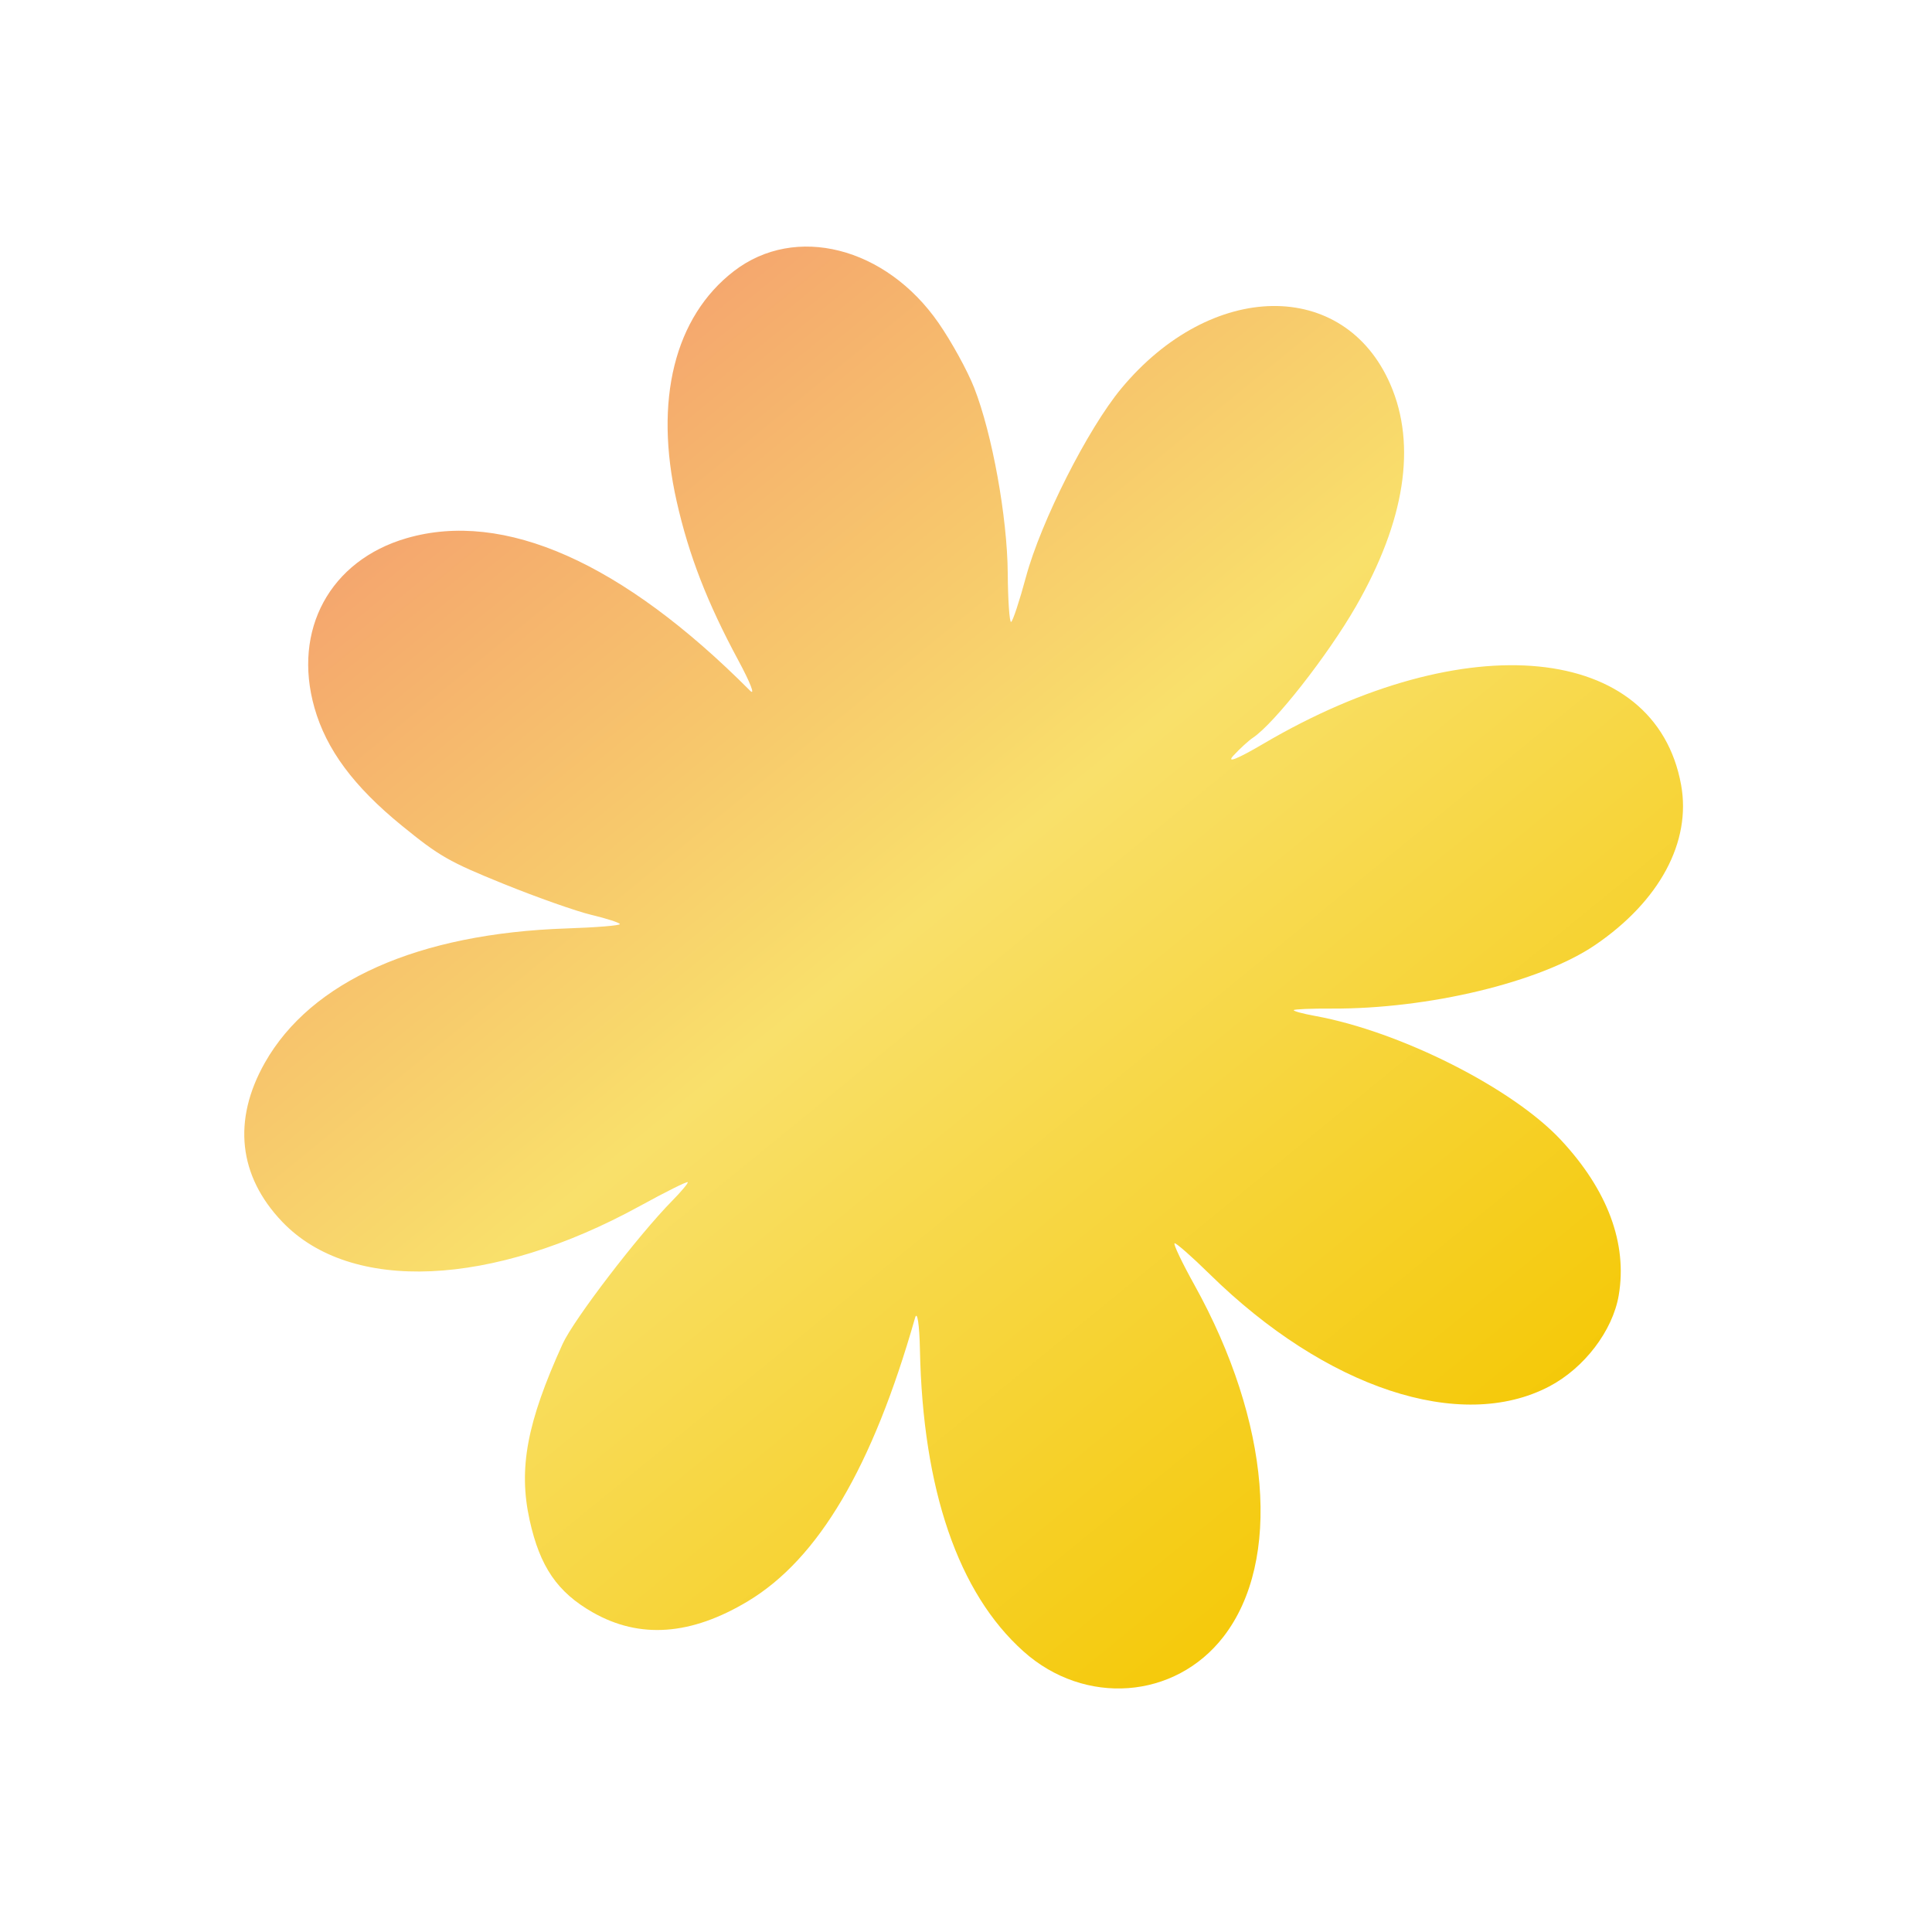 <svg width="250" height="250" viewBox="0 0 250 250" fill="none" xmlns="http://www.w3.org/2000/svg">
<g filter="url(#filter0_f_12_2)">
<path d="M201.979 147.509C208.03 153.997 210.605 160.919 209.461 167.622C208.677 172.213 205 177.031 200.466 179.408C189.005 185.415 171.56 179.64 156.52 164.861C154.234 162.615 152.197 160.824 151.992 160.88C151.788 160.936 152.944 163.366 154.563 166.281C164.4 183.997 165.887 201.988 158.325 211.779C152.045 219.908 140.364 220.775 132.447 213.698C123.997 206.145 119.405 192.769 119.04 174.646C118.974 171.393 118.691 169.538 118.41 170.525C112.907 189.845 105.911 201.708 96.786 207.193C89.413 211.625 82.781 212.104 76.707 208.645C72.118 206.031 69.862 202.733 68.534 196.701C67.064 190.024 68.177 184.079 72.799 173.91C74.238 170.746 82.587 159.838 86.987 155.374C88.134 154.211 89.04 153.132 88.999 152.977C88.958 152.822 86.165 154.21 82.792 156.062C63.649 166.567 45.373 167.371 36.516 158.095C30.858 152.171 30.07 144.944 34.271 137.52C40.255 126.947 54.114 120.782 73.341 120.139C77.167 120.012 80.257 119.758 80.21 119.575C80.161 119.393 78.514 118.859 76.548 118.39C74.583 117.922 69.462 116.115 65.169 114.376C58.097 111.51 56.858 110.801 51.989 106.832C45.764 101.759 42.229 96.99 40.693 91.592C37.824 81.511 42.708 72.519 52.615 69.642C65.222 65.98 80.535 72.777 97.049 89.364C97.769 90.087 97.099 88.345 95.561 85.493C91.517 77.994 89.146 71.885 87.566 64.898C84.603 51.795 87.281 41.005 94.967 35.083C102.899 28.971 114.618 31.939 121.45 41.793C123.127 44.211 125.203 47.992 126.063 50.194C128.399 56.172 130.344 66.917 130.401 74.161C130.43 77.692 130.625 80.534 130.835 80.476C131.045 80.418 131.908 77.81 132.753 74.68C134.696 67.485 140.76 55.487 145.09 50.274C156.733 36.255 173.959 35.998 179.919 49.754C183.328 57.622 181.8 67.433 175.442 78.491C171.808 84.813 164.901 93.617 162.127 95.464C161.572 95.834 160.437 96.872 159.606 97.771C158.649 98.807 160.083 98.238 163.518 96.219C189.719 80.821 214.202 83.241 217.533 101.558C218.874 108.93 214.753 116.607 206.405 122.288C199.351 127.087 184.869 130.577 172.278 130.51C169.673 130.496 167.484 130.586 167.412 130.71C167.341 130.835 168.579 131.172 170.165 131.461C181.179 133.463 195.72 140.798 201.979 147.509Z" fill="url(#paint0_linear_12_2)"/>
</g>
<defs>
<filter id="filter0_f_12_2" x="0.309" y="0.608" width="248.774" height="249.18" filterUnits="userSpaceOnUse" color-interpolation-filters="sRGB">
<feFlood flood-opacity="0" result="BackgroundImageFix"/>
<feBlend mode="normal" in="SourceGraphic" in2="BackgroundImageFix" result="shape"/>
<feGaussianBlur stdDeviation="15.65" result="effect1_foregroundBlur_12_2"/>
</filter>
<linearGradient id="paint0_linear_12_2" x1="192.851" y1="198.129" x2="68.792" y2="46.095" gradientUnits="userSpaceOnUse">
<stop stop-color="#F4C700"/>
<stop offset="0.553" stop-color="#F9E06B"/>
<stop offset="1" stop-color="#F4A26E"/>
</linearGradient>
</defs>
</svg>
